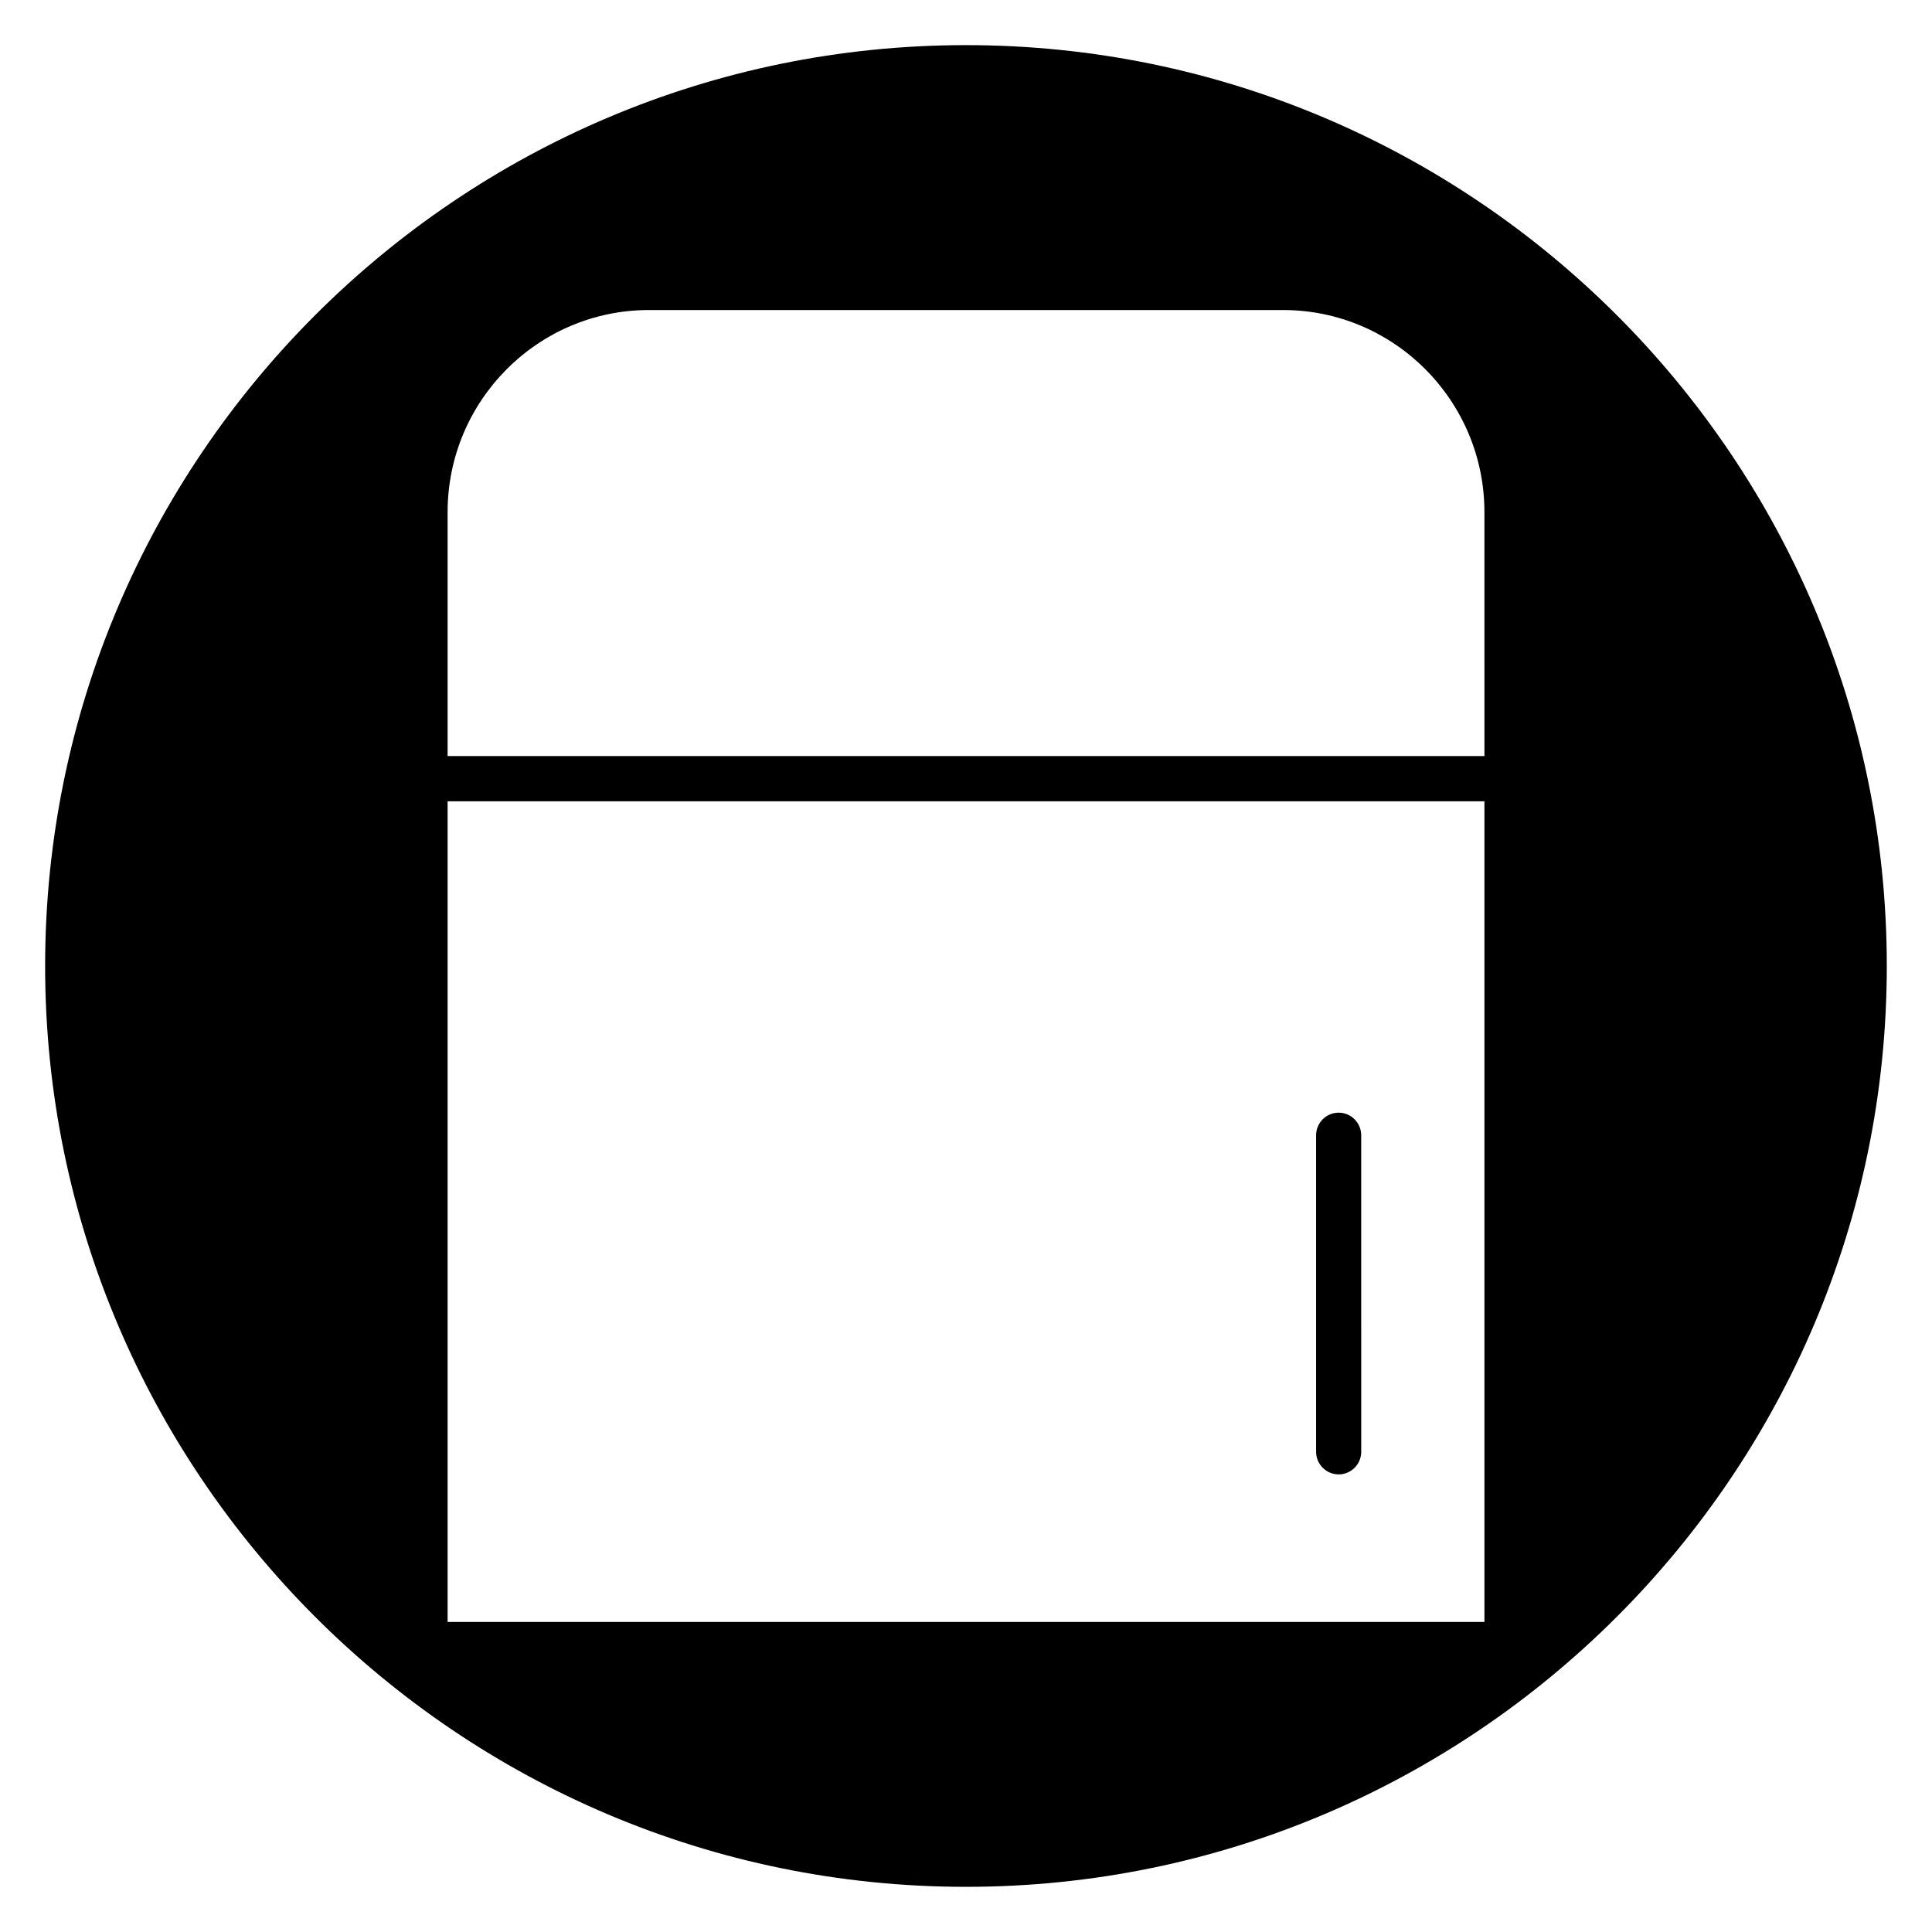 <?xml version="1.0" encoding="UTF-8"?>
<!-- Uploaded to: ICON Repo, www.svgrepo.com, Generator: ICON Repo Mixer Tools -->
<svg fill="#000000" width="800px" height="800px" version="1.1" viewBox="144 144 512 512" xmlns="http://www.w3.org/2000/svg">
 <g>
  <path d="m400 155.96c-134.56 0-244.04 109.47-244.04 244.04 0 134.56 109.47 244.03 244.03 244.03s244.03-109.47 244.03-244.03c0.004-134.56-109.47-244.04-244.03-244.04zm137.39 417.87h-274.77v-217.48h274.77zm0-229.47h-274.77v-64.645c0-29.531 23.938-53.555 53.363-53.555h168.04c29.426 0 53.363 24.027 53.363 53.555l0.004 64.645z"/>
  <path d="m498.76 534.73c3.297 0 5.977-2.684 5.977-5.996l-0.004-83.867c0-3.309-2.676-5.996-5.977-5.996-3.297 0-5.977 2.684-5.977 5.996v83.867c0.008 3.312 2.68 5.996 5.981 5.996z"/>
 </g>
</svg>